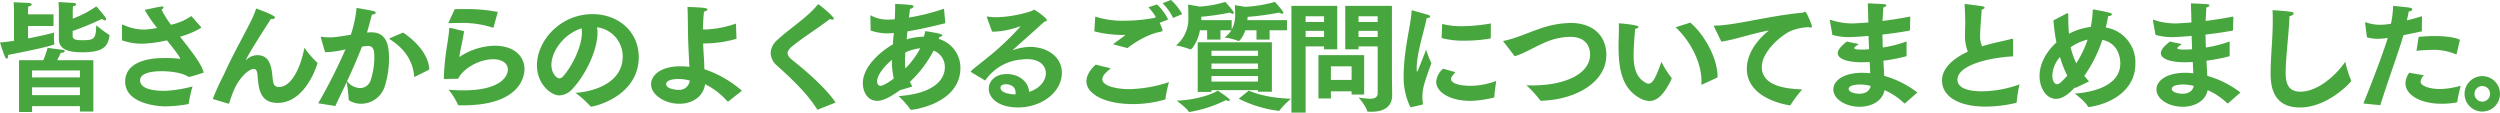 <svg xmlns="http://www.w3.org/2000/svg" width="752.112" height="33.876" viewBox="0 0 752.112 33.876">
  <path id="Path_196252" data-name="Path 196252" d="M19.008-18.972c0,3.06,2.916,3.924,6.912,3.924,6.372,0,7.812-1.656,8.316-4.932,0-.036.036-.108.036-.144a.184.184,0,0,0-.144-.18,40.465,40.465,0,0,1-3.888-2.88c-.072,4.176-.612,4.5-4.248,4.5-2.2,0-2.844-.288-2.844-1.44v-1.332a85.336,85.336,0,0,0,8.82-3.636,1.559,1.559,0,0,0,.9.432.34.34,0,0,0,.36-.36.858.858,0,0,0-.144-.432c-.648-1.008-2.808-3.42-2.808-3.42a32.368,32.368,0,0,1-7.092,3.708v-2.484s.036-.936.072-1.26c.72-.144.972-.36.972-.54,0-.216-.288-.36-.684-.432-.36-.036-4.644-.288-4.644-.288.072.72.108,2.412.108,2.412Zm-13.5.468c-1.44.216-2.88.4-4.212.5,0,0,.9,2.952,1.476,4.248.18.432.4.612.576.612.216,0,.4-.36.4-1.008v-.108c.072,0,13.9-2.7,13.9-3.24V-17.6a11.684,11.684,0,0,1-.108-1.8c0-.828.036-1.584.036-1.584-1.008.288-4.176,1.08-7.848,1.764v-3.744h7.668V-26.46H9.72v-1.08s.072-1.008.072-1.26c.72-.144,1.044-.4,1.044-.648,0-.18-.216-.324-.612-.4C9.432-29.952,5.4-30.1,5.4-30.1c.072.756.108,2.448.108,2.448ZM7.02,2.916h3.924V1.152h14.4v1.62h4.032V-12.672H18.5c.54-1.044,1.08-2.2,1.08-2.2.828-.036,1.188-.288,1.188-.54,0-.18-.18-.324-.54-.36l-4.608-.612a26.89,26.89,0,0,1-1.3,3.708H7.02Zm3.924-10.4V-9.576h14.4v2.088Zm0,5.328V-4.5h14.4v2.34ZM38.016-18.648a17.65,17.65,0,0,0,6.228,1.008,37.5,37.5,0,0,0,7.272-1.008c3.888,4.824,3.96,5.328,3.96,5.508,0,.036-.036.072-.108.072a1.273,1.273,0,0,0-.216-.036,32.682,32.682,0,0,0-4.212-.216h-.612c-4.176,0-11.376,1.116-11.376,7.092,0,6.336,8.928,7.452,12.24,7.452A44.262,44.262,0,0,0,57.744.576c.288-.036.36-.108.36-.432A40.192,40.192,0,0,1,59.22-4.788a38.783,38.783,0,0,1-8.1,1.332h-.288c-3.96,0-7.38-.756-7.38-3.168,0-2.484,4.464-2.736,6.444-2.736,1.8,0,5.8.216,8.136,1.692.036,0,.072.036.144.036a1.559,1.559,0,0,1,.18-.036c.72-.108,4.212-1.26,4.212-1.26-.5-2.484-3.852-6.66-7.092-10.8l.36-.108a26.747,26.747,0,0,0,5.9-2.52.187.187,0,0,0,.072-.144.272.272,0,0,0-.036-.144L58.86-25.956a17.235,17.235,0,0,1-5.688,2.52l-.432.108A27.6,27.6,0,0,1,49.9-27.9c.4-.252.576-.5.576-.684,0-.144-.144-.252-.432-.252-.072,0-.18.036-.288.036-1.152.144-4.932,1.008-4.932,1.008a40.263,40.263,0,0,0,3.744,5.436l-1.4.216a16.926,16.926,0,0,1-2.844.252,14.758,14.758,0,0,1-5.94-1.44.325.325,0,0,0-.18-.036.208.208,0,0,0-.216.216ZM69.948.4h.072c.108,0,.18-.036.252-.18A37.184,37.184,0,0,1,72.036-4.5c1.476-2.952,4.068-5.544,5.58-5.544.864,0,1.08.9,1.152,1.908C79.092-4.212,79.416.18,84.816.18,93.348.18,96.8-11.592,96.8-11.772a.312.312,0,0,0-.144-.252,27.867,27.867,0,0,1-3.78-4.392C91.62-9.9,88.776-4.608,85.248-4.608c-1.764,0-1.8-1.4-1.944-2.844-.324-3.168-.792-6.66-4.464-6.732a4.91,4.91,0,0,0-3.384,1.332c-.108.108-.18.144-.216.144a1.513,1.513,0,0,0,.072-.18c2.16-4.032,6.012-9.864,7.488-12.2.108,0,.216.036.324.036.5,0,.9-.18.9-.468,0-.324-1.008-1.008-5.652-2.7a29.575,29.575,0,0,1-1.8,4.212c-2.412,4.824-5.364,9.936-7.992,15.8a76.539,76.539,0,0,0-3.276,7.2Zm48.888-19.8c-.252.108-.4.18-.4.252s.108.144.36.324c5.112,3.348,6.768,7.272,7.092,10.944.036.144.072.216.144.216a.608.608,0,0,0,.18-.072l4.248-2.124c-.216-4-3.2-7.92-7.884-11.124ZM102.168,1.116c1.224-2.592,2.376-4.932,3.42-7.2a46.113,46.113,0,0,1,.612,5.22c0,.18.036.252.18.324a6.759,6.759,0,0,0,3.564.972,7.5,7.5,0,0,0,7.2-5.544,27.52,27.52,0,0,0,1.188-8.172c0-5.724-1.836-7.776-5.436-7.776-.4,0-.792.036-1.188.072.576-1.944,1.152-4.248,1.476-5.4.72-.036,1.152-.288,1.152-.54,0-.18-.18-.4-.612-.5-.9-.252-5.148-.972-5.148-.972a37.739,37.739,0,0,1-1.728,8.064c-4.428.72-4.9.792-6.48.792a16.541,16.541,0,0,1-2.16-.144c-.072,0-.144-.036-.216-.036a.165.165,0,0,0-.18.144c0,.072.972,3.528,1.3,4.5a26.49,26.49,0,0,0,6.12-.864A156.742,156.742,0,0,1,97.02.288ZM105.7-6.336c1.692-3.6,3.132-6.948,4.5-10.4a9.9,9.9,0,0,1,1.872-.216c1.728,0,1.836,1.692,1.836,3.384A22.237,22.237,0,0,1,112.86-6.8a3.37,3.37,0,0,1-3.24,2.52A5.263,5.263,0,0,1,105.7-6.336ZM136.152-23.8c1.152-.036,2.268-.072,3.312-.072a30.029,30.029,0,0,1,10.08,1.4c.036,0,.072.036.108.036.072,0,.108-.108.144-.18l1.26-4.572a50.414,50.414,0,0,0-10.044-.864c-.972,0-1.944,0-2.916.036Zm.612,1.4h-.072a.244.244,0,0,0-.252.252c-.036.972-.252,2.484-.54,4.392A76.714,76.714,0,0,0,134.82-7.2c0,.18.036.18.18.18.288,0,3.816-.072,4.14-.072,1.44-3.1,6.408-5.868,10.476-5.868,2.988,0,4.464,1.4,4.464,3.1,0,1.872-1.908,6.264-13.5,6.264-1.332,0-2.772-.072-4.32-.18a19.993,19.993,0,0,1,2.808,4.5c.036.144.144.18.324.18h1.26c16.524,0,18.432-8.172,18.432-10.872,0-3.744-2.952-7.056-8.964-7.056a19.683,19.683,0,0,0-10.656,3.42c.36-2.412,1.116-5.364,1.44-7.776ZM174.42-2.844a28.86,28.86,0,0,1,4.464,4,.272.272,0,0,0,.252.144c1.08,0,14.292-3.168,14.328-14.9,0-7.416-5.868-12.924-13.932-12.924-9.756,0-16.7,8.064-16.7,15.372,0,5.616,4.14,9.072,6.768,9.072a5.672,5.672,0,0,0,4.1-2.16c3.492-3.744,7.344-11.16,7.344-16.632a8.467,8.467,0,0,0-.144-1.692,8.817,8.817,0,0,1,7.74,8.712C188.64-6.084,180.54-3.276,174.42-2.844Zm1.836-19.4a7.137,7.137,0,0,1,.108,1.26c0,4.176-2.988,10.224-5.652,13.14a1.6,1.6,0,0,1-1.188.648c-.648,0-2.34-1.368-2.34-4.068C167.184-15.444,171.072-20.664,176.256-22.248ZM213.192-10.08c0-2.448-.288-5-.36-7.632h.684a35.379,35.379,0,0,0,9.36-1.4l-.18-4.572a31.455,31.455,0,0,1-8.928,1.764,9.433,9.433,0,0,1-1.008-.036c.036-1.8.144-3.564.324-5.328.72-.144,1.044-.4,1.044-.612,0-.468-1.044-.648-6.012-.792.144,2.484.108,6.228.216,10.26.072,2.016.18,4.032.252,5.472q.054,1.188.108,2.268c-.828-.072-1.728-.144-2.664-.144-6.12,0-8.856,2.772-8.856,5.4,0,3.24,4.176,5.868,8.5,5.868,3.852,0,7.236-2.088,7.74-5.9A22.415,22.415,0,0,1,220.14-.288a.273.273,0,0,0,.144.072.608.608,0,0,0,.18-.072l4.032-3.2a33.405,33.405,0,0,0-11.3-6.48ZM208.8-6.552a3.138,3.138,0,0,1-3.384,2.808c-1.152,0-3.708-.432-3.708-1.692,0-1.548,3.168-1.584,3.672-1.584A13.079,13.079,0,0,1,208.8-6.552ZM252.684.072c-2.772-4.212-9.036-9.648-12.924-12.708-1.044-.828-1.512-1.476-1.512-2.16,0-.612.432-1.224,1.26-1.944,3.024-2.556,8.568-6.012,11.448-8.316a1.88,1.88,0,0,0,.792.18c.252,0,.4-.072.4-.288,0-.684-4.392-4.32-4.68-4.32-.072,0-.108.036-.216.144-2.988,3.744-8.352,7.092-12.024,10.512a5.564,5.564,0,0,0-2.088,4.032,5.208,5.208,0,0,0,1.944,3.78c4.608,4.14,9.144,8.5,12.024,13.1.072.108.108.144.144.144a.608.608,0,0,0,.18-.072ZM275.76-4.752c-.252-.5-.5-.972-.72-1.4a35.258,35.258,0,0,0,7.128-9.4,5.275,5.275,0,0,1,3.384,4.968c0,3.888-3.492,7.992-13.932,8.712a25.771,25.771,0,0,1,3.528,3.96c.072.144.144.18.252.18.5,0,14.832-1.764,14.832-12.672a9.029,9.029,0,0,0-6.12-8.532,1.29,1.29,0,0,1-.4-.144c.072-.18.144-.4.216-.612.4,0,.864-.216.864-.432,0-.288-.576-.612-5.148-1.3a12.511,12.511,0,0,1-.4,1.656c-.144,0-.324.036-.468.036a19.811,19.811,0,0,0-4.716.792c.072-.792.144-1.62.252-2.412,3.6-.576,7.344-1.44,11.232-2.412.072,0,.108-.072.144-.144l-.4-4.248a67.559,67.559,0,0,1-10.548,2.664c.144-.972.216-1.872.324-2.592.54-.108,1.08-.468,1.08-.756,0-.18-.216-.36-.792-.432-1.008-.144-4.464-.324-4.752-.324,0,1.656-.036,3.2-.108,4.608-.288.036-.576.036-.828.072-.36,0-.684.036-1.044.036a10.674,10.674,0,0,1-5-1.08,1,1,0,0,0-.324-.18c-.108,0-.144.072-.144.288v.072l.072,4.176a15.572,15.572,0,0,0,5,.864c.468,0,.936-.036,1.44-.072l.54-.036c-.072.792-.18,1.548-.216,2.3l-.072,1.116c-4.14,2.412-9.036,6.876-9.036,11.664,0,2.844,1.548,5.328,4.32,5.328.828,0,2.736-.216,6.768-3.168Zm-2.088-5.436a17.245,17.245,0,0,1-.108-2.052c0-.9.036-1.836.108-2.772a14.674,14.674,0,0,1,4.5-1.26A26.046,26.046,0,0,1,273.672-10.188ZM270.18-7.164c-.828.648-3.024,2.2-4,2.2-.684,0-1.008-.612-1.008-1.332,0-1.944,2.232-4.644,4.464-6.48A23.748,23.748,0,0,0,270.18-7.164Zm27.252.468c.108.036.144.072.216.072s.144-.072.216-.18a14.642,14.642,0,0,1,10.512-6.048A17.086,17.086,0,0,1,310.212-13c3.888,0,5.724,1.98,5.724,4.284,0,1.944-1.512,4.464-5.04,5.58-.144-2.952-2.952-5.364-6.7-5.364-3.6,0-5.436,2.2-5.436,4.428,0,2.736,2.844,5.616,8.82,5.616,7.092,0,13.176-4.608,13.176-10.44,0-4.932-4.572-7.776-9.576-7.776a15.639,15.639,0,0,0-4.9.9.216.216,0,0,1-.144.036c-.036,0-.072,0-.072-.036s.036-.072.108-.144c2.556-2.268,6.516-5.8,9.252-8.28.468-.18.828-.288.828-.54,0-.576-3.456-3.1-3.888-3.1-.216,0-.324.216-.72.36A36.109,36.109,0,0,1,300.924-25.6a13.282,13.282,0,0,1-2.556-.216H298.3c-.072,0-.108.036-.108.144v.108l1.584,4.32h.468a26.251,26.251,0,0,0,7.884-1.584.391.391,0,0,1,.18-.036h.036c0,.036-.036.036-.072.072a84.323,84.323,0,0,1-8.5,8.208c-3.024,2.52-6.408,5-6.408,5.328a.329.329,0,0,0,.108.18Zm9.36,4.32c-4.428-.144-4.5-1.764-4.5-1.98,0-1.008,1.188-1.08,1.62-1.08.144,0,2.916,0,2.916,2.556A2.552,2.552,0,0,1,306.792-2.376Zm44.244-27.432A15.253,15.253,0,0,1,354.2-25.38l2.736-1.152a16.047,16.047,0,0,0-3.348-4.248Zm-20.52,8.46a34.36,34.36,0,0,0,9.036,1.08c.072,0,.216,0,.216.072,0,.036-.072.072-.18.18-.864.684-2.34,1.692-3.42,2.556l4.32,1.152c1.044-.828,5.328-4.032,9.864-4.9.468-.108.684-.144.684-.432,0-.18-.036-.468-.864-2.268l2.556-1.008a15.976,15.976,0,0,0-3.348-4.536l-2.592.864a15.815,15.815,0,0,1,2.268,2.988c-.216,0-.432.216-.72.252a48.806,48.806,0,0,1-8.856.792,26.294,26.294,0,0,1-8.676-1.224Zm.432,10.008c-.576.468-2.808,2.592-2.808,5,0,3.78,5.4,6.876,14.076,6.876a35.005,35.005,0,0,0,9.432-1.332c.216-.072.288-.108.288-.36a35.222,35.222,0,0,1,1.044-4.932A39.991,39.991,0,0,1,341.1-3.96c-4.14,0-8.172-1.044-8.172-2.952,0-1.152,1.044-2.052,2.556-3.312Zm33.516-7.524h4v-2.808h3.276a7.265,7.265,0,0,1-2.052,2.16,18.475,18.475,0,0,1,4.14,1.044.272.272,0,0,0,.144.036c.108,0,1.116-.792,1.98-3.24H379.3v2.808h3.96v-2.808h5.22v-3.06H376.56c.036-.36.072-.684.072-.972a83.079,83.079,0,0,0,9.576-1.3,1.627,1.627,0,0,0,.864.36c.216,0,.324-.108.324-.288,0-.5-2.448-3.2-2.556-3.276a40.056,40.056,0,0,1-8.928,1.476l-3.1-.5s.072,1.764.072,3.132a8.661,8.661,0,0,1-1.044,4.212v-2.844H362.7V-25.74A71.893,71.893,0,0,0,371.3-27a1.655,1.655,0,0,0,.828.36c.216,0,.36-.108.36-.288,0-.5-2.484-3.2-2.592-3.276a33.1,33.1,0,0,1-7.74,1.4l-3.42-.612s.072,2.2.072,3.888A10.385,10.385,0,0,1,355.1-17.1a23.392,23.392,0,0,1,4.248,1.152.272.272,0,0,0,.144.036c.252,0,2.088-1.98,2.808-5.76h2.16ZM361.62-3.132h4.14v-.54h14v.5h4.176v-14.9H361.62ZM373.968-1.08a36.886,36.886,0,0,0,11.88,3.636c.072,0,.108.036.144.036a.272.272,0,0,0,.252-.144A22.744,22.744,0,0,1,389.7-1.08c-6.912-.216-11.016-1.692-12.708-2.448ZM367.6-3.528c-.648.612-5.616,2.808-12.312,3.024,0,0,3.132,2.34,3.6,3.276a.184.184,0,0,0,.18.144c.072,0,.144-.036.216-.036a38.47,38.47,0,0,0,10.8-3.528,2.319,2.319,0,0,0,.864.216c.216,0,.36-.072.36-.216C371.3-1.152,368.028-3.276,367.6-3.528Zm-1.836-10.44v-1.548h14v1.548Zm0,3.924v-1.62h14v1.62Zm0,3.816V-7.92h14v1.692Zm50,3.492c0,1.3-1.044,1.656-2.376,1.656a26.424,26.424,0,0,1-3.348-.36s2.16,2.52,2.556,4.068c.036.144.108.18.288.18a9.1,9.1,0,0,0,1.008.036c2.808,0,6.228-.936,6.228-4.932,0-1.764-.072-4.644-.072-5.8V-29.016h-14.04v13.068h4v-.864h5.76Zm-17.82,1.584h3.744v-2.16h6.228v.972h3.78V-14.184H397.944ZM389.808,3.1h4.284V-16.812h5.544v.864h3.96V-29.016H389.808ZM410-24.156v-1.728h5.76v1.728Zm0,4.5v-1.836h5.76v1.836Zm-15.912-4.5v-1.728h5.544v1.728Zm0,4.5v-1.836h5.544v1.836Zm7.6,12.924v-4.1h6.228v4.1Zm33.3-12.6a25.887,25.887,0,0,0,6.984.792,47.178,47.178,0,0,0,7.668-.648c.108,0,.144-.072.144-.18l.036-4.356a53.421,53.421,0,0,1-8.676.828,22.688,22.688,0,0,1-5.976-.684Zm.468,9.216a5.767,5.767,0,0,0-2.088,3.888c0,3.132,4.032,5.8,10.332,5.8a32.691,32.691,0,0,0,7.02-1.008.239.239,0,0,0,.144-.18c.036-1.368.576-4.824.576-4.824a22.578,22.578,0,0,1-7.416,1.476h-.216c-3.78,0-5.976-.864-5.976-2.052a1.327,1.327,0,0,1,.18-.612,9.932,9.932,0,0,1,1.152-1.44ZM429.156.72a.274.274,0,0,0,.216-.288V.36a13.826,13.826,0,0,1-.144-1.98c0-2.448.432-3.96,2.7-10.152a27.509,27.509,0,0,1-1.584-4.068c-2.34,5.976-2.592,6.624-2.736,6.624-.108,0-.108-.5-.108-1.3.072-4.392,2.268-11.088,3.024-14.832.72-.036,1.044-.252,1.044-.468,0-.18-.216-.36-.612-.5-.036,0-4.752-1.368-4.86-1.368s-.144.108-.144.288c-.144,4.032-2.232,10.836-2.376,19.044v.36a20.367,20.367,0,0,0,2.052,9.5Zm27.828-14.58c2.7-.792,5.652-2.628,8.784-4a19.746,19.746,0,0,1,7.92-1.836c5.832,0,5.976,4.464,5.976,5.292,0,5.9-7.6,9.324-17.46,9.324-.54,0-1.116,0-1.692-.036a32.405,32.405,0,0,1,4.1,4.464c.072.144.18.18.36.18,10.3-.288,19.584-5.508,19.584-13.788,0-5.292-3.492-9.612-10.764-9.612a29.215,29.215,0,0,0-9.576,1.836c-3.276,1.116-7.236,2.916-10.476,3.528-.144.036-.216.072-.216.144,0,.036.072.108.108.144ZM518-7.488V-7.92c0-4.932-3.528-12.024-8.172-16.056l-4.428,1.4c4.788,4.5,7.776,10.908,7.776,16.236,0,.252-.036.468-.036.72q0,.324.108.324c.072,0,.108-.036.18-.072Zm-16.884-4.68c-1.692,4.86-2.664,6.552-3.852,6.552a1.937,1.937,0,0,1-.972-.324c-2.988-1.692-3.528-4.932-3.528-8.208,0-2.628.36-6.912.468-7.956.648-.108,1.008-.36,1.008-.576,0-.648-5.544-1.08-5.8-1.08-.144,0-.144.072-.144.288.036.4.036.828.036,1.3,0,1.656-.108,3.672-.108,5.148,0,7.668,1.3,12.78,6.156,15.624A6.372,6.372,0,0,0,497.52-.4c2.376,0,4.5-2.052,6.66-6.624,0-.036.036-.108.036-.144a.3.3,0,0,0-.072-.216A30.1,30.1,0,0,1,501.12-12.168Zm18.036-6.084c4.32-.648,9.432-2.52,14.292-3.348-4.464,3.564-6.624,7.776-6.624,11.484,0,9,11.844,10.872,12.852,11.016h.108A.26.26,0,0,0,540,.756a39.86,39.86,0,0,1,3.492-4.644c-6.012-.18-12.168-1.44-12.168-6.768,0-4.608,6.012-9.792,9.144-10.98a16.349,16.349,0,0,1,5.076-.972,2.226,2.226,0,0,0,.576.144c.18,0,.288-.108.288-.324,0-.576-1.62-4.464-2.052-4.464a1.068,1.068,0,0,0-.4.144.755.755,0,0,1-.4.144c-10.26.972-20.124,3.78-26.172,3.888-.324,0-.468.036-.468.18a1.529,1.529,0,0,0,.18.432ZM552.564-20.3a17.034,17.034,0,0,0,5.112.684c1.512,0,4.5-.252,5.76-.36.036,1.368.108,2.7.144,4a18.752,18.752,0,0,1-1.98.108h-.54c-1.368,0-1.944-.18-1.944-.468,0-.216.972-.9,1.4-1.188l-3.636-.756c-1.26,1.044-2.7,2.268-2.7,3.492,0,1.764,2.988,2.736,7.164,2.736.756,0,1.584-.036,2.448-.072.036,1.116.108,2.268.144,3.384-.792-.072-1.62-.144-2.412-.144-5.58,0-8.676,2.376-8.676,5,0,2.952,3.744,5.22,7.884,5.22,3.456,0,6.84-1.584,7.524-5A20.682,20.682,0,0,1,574.128.252a.2.2,0,0,0,.18.072.132.132,0,0,0,.108-.036l3.708-3.24a29.2,29.2,0,0,0-9.972-5c-.072-1.368-.144-2.916-.252-4.572a53.719,53.719,0,0,0,6.8-1.3c.144-.036.18-.144.18-.288v-4.212a35.347,35.347,0,0,1-7.164,1.836l-.108-3.888c2.664-.324,5.436-.684,8.1-1.188.144-.036.144-.108.18-.252l.108-4c-2.916.576-5.76,1.008-8.352,1.332.072-1.26.18-3.2.216-4.032.648-.216.936-.432.936-.648,0-.18-.252-.324-.684-.36-1.152-.108-4.9-.252-4.9-.252.072,2.376.144,3.96.144,5.508v.252c-1.116.072-4,.288-4.932.288a20.842,20.842,0,0,1-6.192-1.008,1.619,1.619,0,0,0-.288-.072.132.132,0,0,0-.144.144.894.894,0,0,0,.036.288Zm11.52,15.372c-.36,1.62-1.692,2.34-3.348,2.34-1.8,0-3.276-.612-3.276-1.44,0-1.332,3.2-1.332,3.42-1.332A13.234,13.234,0,0,1,564.084-4.932Zm42.84-13.824v-.108c0-.18-.072-.252-.252-.252a.7.7,0,0,0-.252.036c-1.4.4-4.176.972-5.9,1.4-1.044.252-2.016.54-2.916.828a7.547,7.547,0,0,1-.612-3.24c0-1.26.4-6.552.5-7.812.54-.144.864-.36.864-.576,0-.18-.216-.324-.612-.4-.684-.144-4.968-.684-5.292-.684-.108,0-.144.036-.144.108s.036.144.036.252c.108,1.944.18,3.78.18,4.932,0,1.4-.072,2.7-.072,3.888a12.81,12.81,0,0,0,.864,5.148c-4.86,2.232-7.776,5.256-7.776,8.64,0,4.752,4.86,7.884,13.14,7.884A40.877,40.877,0,0,0,607.788.18.238.238,0,0,0,608-.072a39.771,39.771,0,0,1,.864-5.328,34.11,34.11,0,0,1-11.3,2.088c-6.948,0-7.38-2.556-7.38-3.492,0-4.14,8.712-6.588,16.74-7.02ZM625.68-4.32l4.1-1.98c-.5-.54-.972-1.08-1.44-1.656a40.767,40.767,0,0,0,5.436-10.836c5.256,1.116,5.4,6.192,5.4,7.092,0,5.76-6.084,8.5-13.68,9.072,0,0,3.168,2.412,3.888,3.816.072.18.216.216.432.216,5.8-.792,13.9-4.536,13.9-13.032A10.587,10.587,0,0,0,634.824-22.5c.252-1.116.5-2.232.684-3.384.756-.108,1.152-.324,1.152-.576,0-.18-.252-.36-.756-.5-1.224-.36-5-1.008-5-1.008a31.305,31.305,0,0,1-.612,5.292,18.359,18.359,0,0,0-6.552,2.052c-.144-1.548-.216-3.132-.216-4.788v-1.008c0-.288-.072-.36-.216-.36a1.113,1.113,0,0,0-.288.072l-3.96,2.052a58.116,58.116,0,0,0,.9,6.66c-3.1,2.772-5.076,6.444-5.076,10.044,0,3.78,2.088,6.912,4.968,6.912,2.268,0,4.356-2.052,5.688-3.456Zm.252-7.416a23.91,23.91,0,0,1-1.692-4.824,14.549,14.549,0,0,1,5.112-2.3A33.411,33.411,0,0,1,625.932-11.736Zm-2.7,3.708c-1.764,1.98-2.484,2.592-3.132,2.592-.252,0-1.368-.36-1.368-2.736a9.106,9.106,0,0,1,2.3-5.472A30.87,30.87,0,0,0,623.232-8.028ZM649.764-20.3a17.034,17.034,0,0,0,5.112.684c1.512,0,4.5-.252,5.76-.36.036,1.368.108,2.7.144,4a18.752,18.752,0,0,1-1.98.108h-.54c-1.368,0-1.944-.18-1.944-.468,0-.216.972-.9,1.4-1.188l-3.636-.756c-1.26,1.044-2.7,2.268-2.7,3.492,0,1.764,2.988,2.736,7.164,2.736.756,0,1.584-.036,2.448-.072.036,1.116.108,2.268.144,3.384-.792-.072-1.62-.144-2.412-.144-5.58,0-8.676,2.376-8.676,5,0,2.952,3.744,5.22,7.884,5.22,3.456,0,6.84-1.584,7.524-5A20.682,20.682,0,0,1,671.328.252a.2.2,0,0,0,.18.072.132.132,0,0,0,.108-.036l3.708-3.24a29.2,29.2,0,0,0-9.972-5c-.072-1.368-.144-2.916-.252-4.572a53.719,53.719,0,0,0,6.8-1.3c.144-.036.18-.144.18-.288v-4.212a35.347,35.347,0,0,1-7.164,1.836l-.108-3.888c2.664-.324,5.436-.684,8.1-1.188.144-.036.144-.108.18-.252l.108-4c-2.916.576-5.76,1.008-8.352,1.332.072-1.26.18-3.2.216-4.032.648-.216.936-.432.936-.648,0-.18-.252-.324-.684-.36-1.152-.108-4.9-.252-4.9-.252.072,2.376.144,3.96.144,5.508v.252c-1.116.072-4,.288-4.932.288a20.842,20.842,0,0,1-6.192-1.008,1.619,1.619,0,0,0-.288-.072.132.132,0,0,0-.144.144.894.894,0,0,0,.036.288Zm11.52,15.372c-.36,1.62-1.692,2.34-3.348,2.34-1.8,0-3.276-.612-3.276-1.44,0-1.332,3.2-1.332,3.42-1.332A13.234,13.234,0,0,1,661.284-4.932ZM706.86-12.2c-2.916,4.212-8.352,9-13.5,9-3.924,0-4.428-2.916-4.428-5.688,0-4.464.9-11.088,1.152-17.028.792-.144,1.224-.468,1.224-.792,0-.216-.216-.432-.72-.5-1.008-.18-4.212-.468-5.616-.5.072,1.08.072,2.16.072,3.24,0,5.4-.648,10.728-.648,15.624,0,3.384.36,10.4,8.82,10.4,8.424,0,15.444-7.668,15.444-8.028a1.415,1.415,0,0,0-.072-.216A30,30,0,0,1,706.86-12.2Zm21.42-3.276a37.054,37.054,0,0,1,4.428-.288,16.958,16.958,0,0,1,7.38,1.3.272.272,0,0,0,.144.036c.072,0,.108-.072.144-.18l.972-4.212c-1.512-.756-4.464-1.116-7.632-1.116-1.584,0-3.24.108-4.788.252Zm-2.16,6.588a5.37,5.37,0,0,0-1.152,3.168c0,3.456,4.392,6.156,10.944,6.156a25.2,25.2,0,0,0,4.428-.4c.144-.036.18-.144.216-.252A44.369,44.369,0,0,1,741.6-5,23.406,23.406,0,0,1,735.336-4c-3.024,0-5.832-.9-5.832-2.232a3.5,3.5,0,0,1,1.008-1.908ZM717.408.864c1.98-6.48,5.688-16.56,6.948-21.06,1.764-.36,3.672-.756,5.544-1.152l.036-4.572c-1.548.5-3.1.936-4.536,1.26.216-.972.432-1.98.54-2.664.648-.072,1.08-.36,1.08-.648,0-.18-.216-.4-.792-.5-1.116-.18-4.968-.54-4.968-.54a32.185,32.185,0,0,1-.648,5.364,18.58,18.58,0,0,1-3.312.324,13.015,13.015,0,0,1-4.1-.684.7.7,0,0,0-.252-.036c-.108,0-.144.036-.144.144,0,.072.036.144.036.216l.54,4.14a12.2,12.2,0,0,0,3.276.432,22.3,22.3,0,0,0,2.988-.252C718.2-14.652,714.708-5.508,712.3.36Zm25.344-3.42a5.316,5.316,0,0,0,5.328,5.328,5.316,5.316,0,0,0,5.328-5.328,5.339,5.339,0,0,0-5.328-5.328A5.339,5.339,0,0,0,742.752-2.556Zm2.988,0a2.335,2.335,0,0,1,2.34-2.34,2.335,2.335,0,0,1,2.34,2.34,2.335,2.335,0,0,1-2.34,2.34A2.335,2.335,0,0,1,745.74-2.556Z" transform="translate(-1.296 30.78)" fill="#48a63f"/>
</svg>
